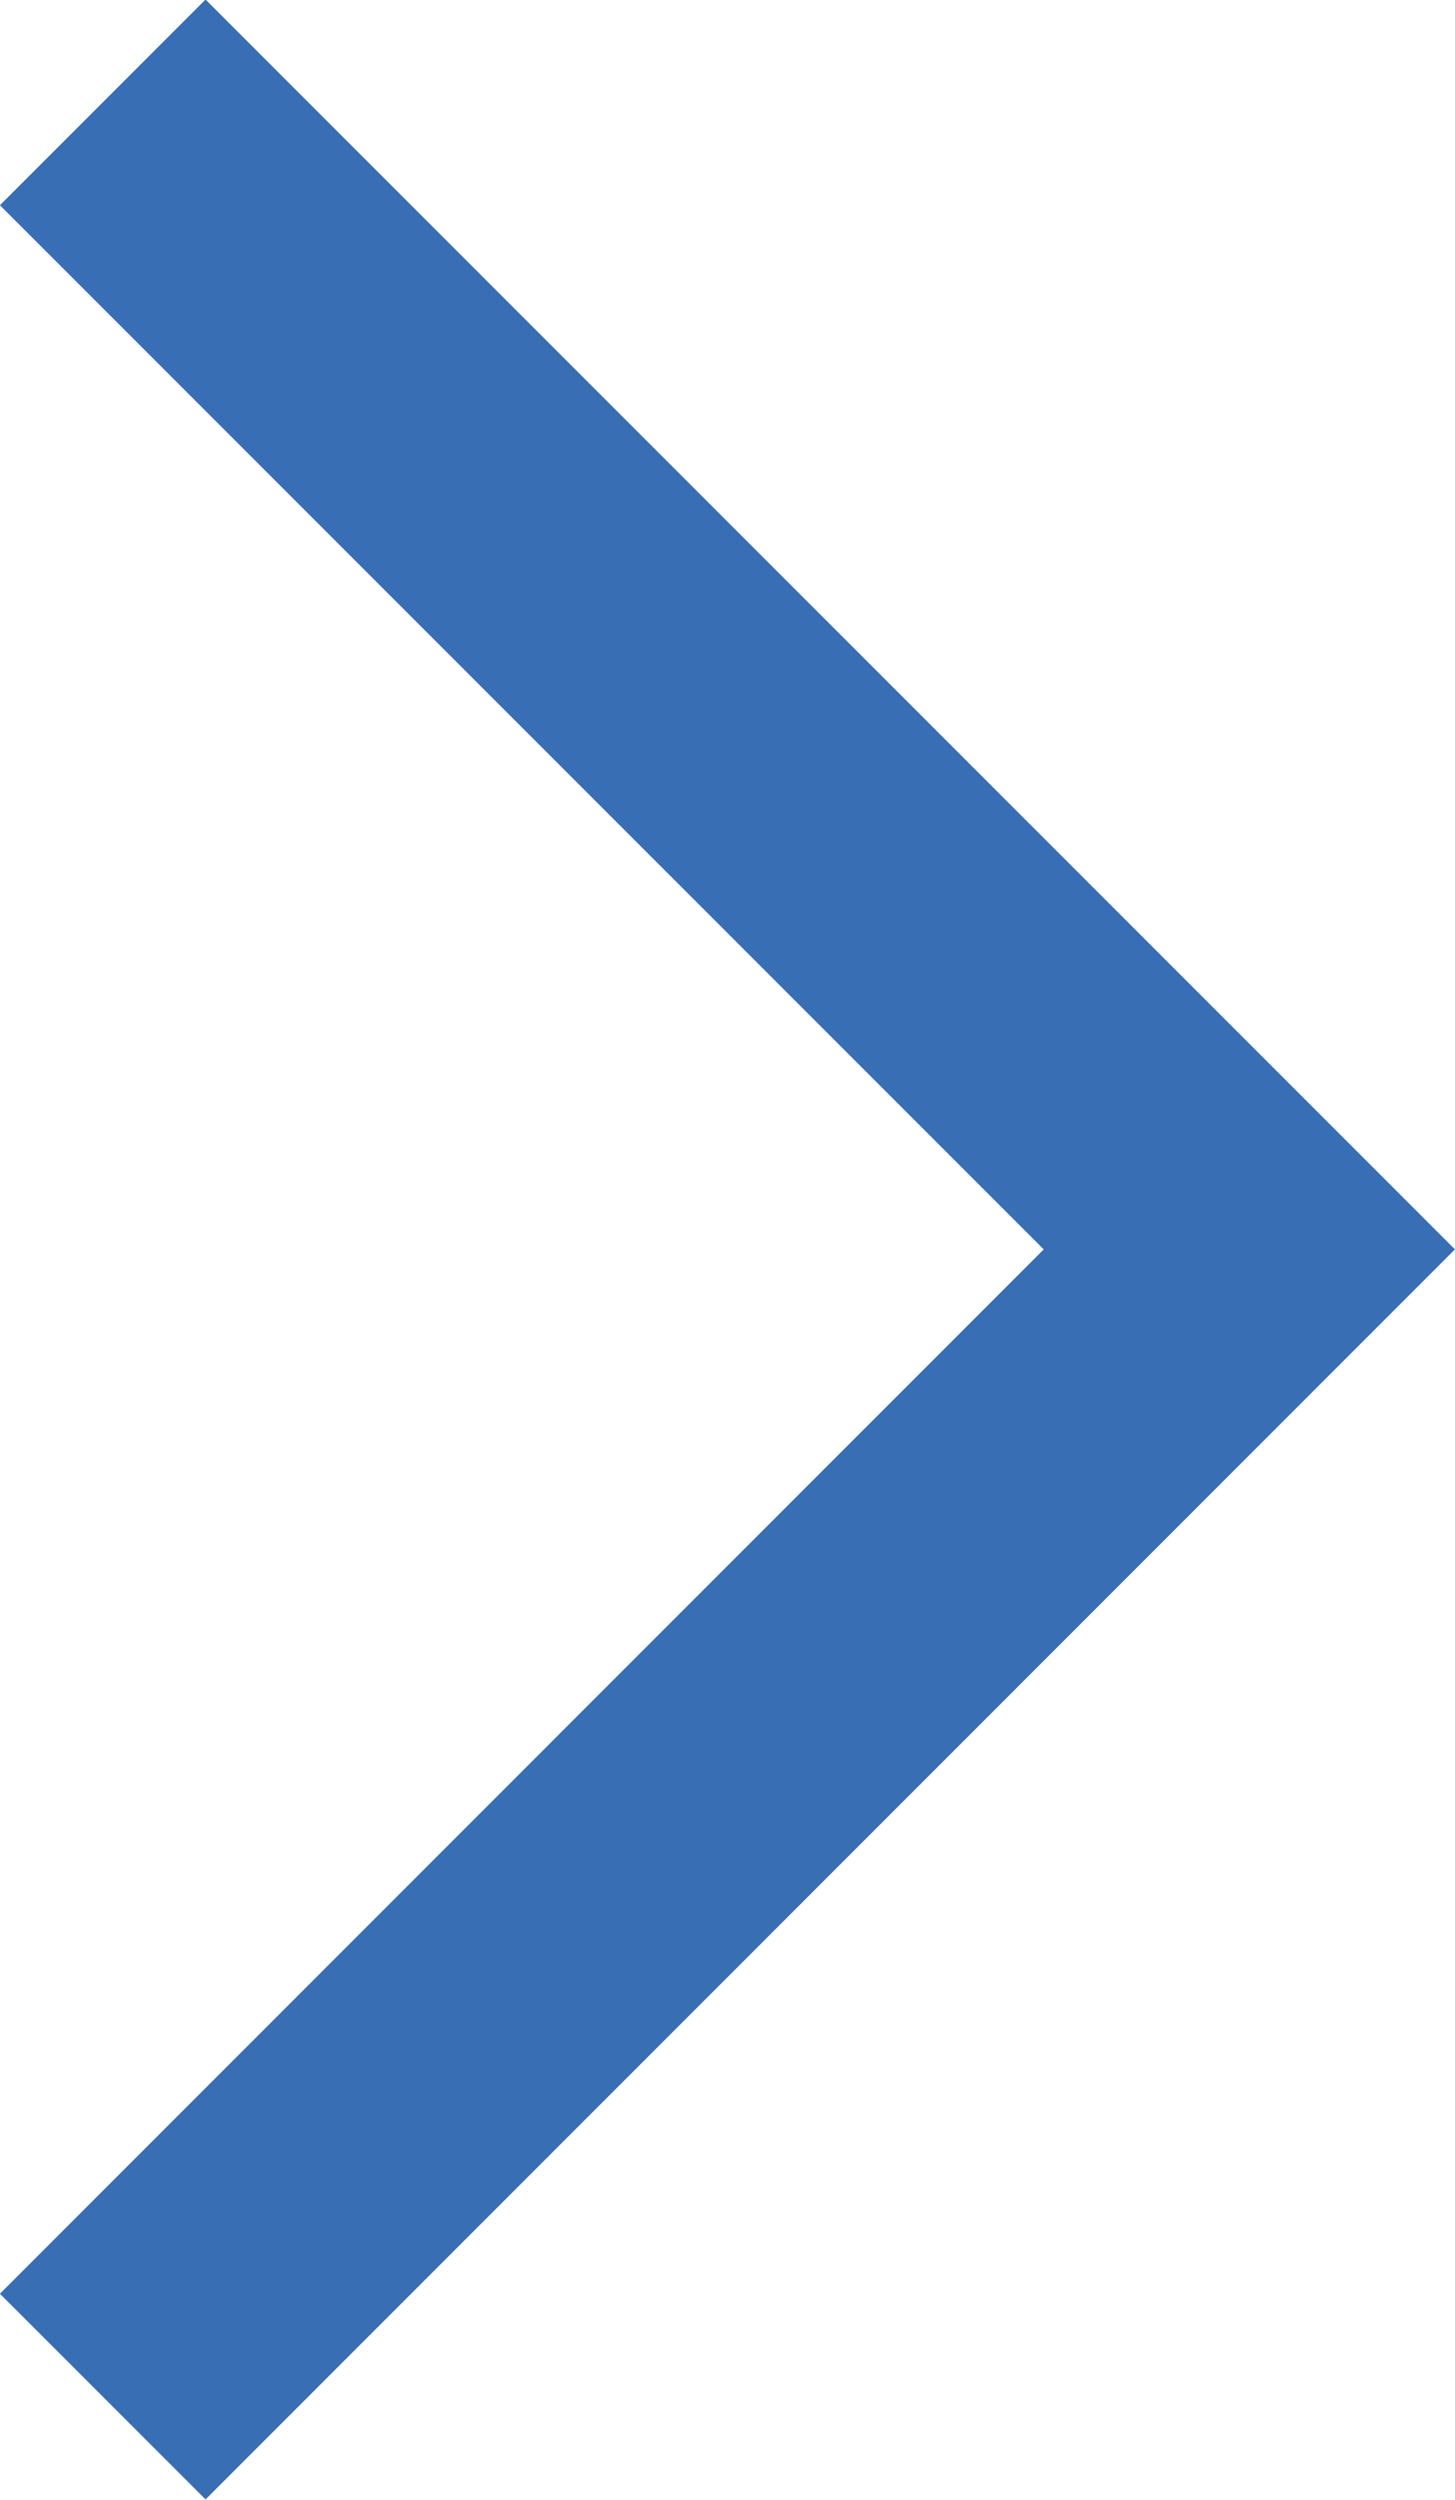 <svg xmlns="http://www.w3.org/2000/svg" width="7.506" height="12.891" viewBox="0 0 7.506 12.891">
  <path id="Path_15" data-name="Path 15" d="M-20.219,7925.8l5.915,5.915-5.915,5.916"
    transform="translate(20.749 -7925.272)" fill="none" stroke="#376eb4" stroke-width="1.5" />
</svg>